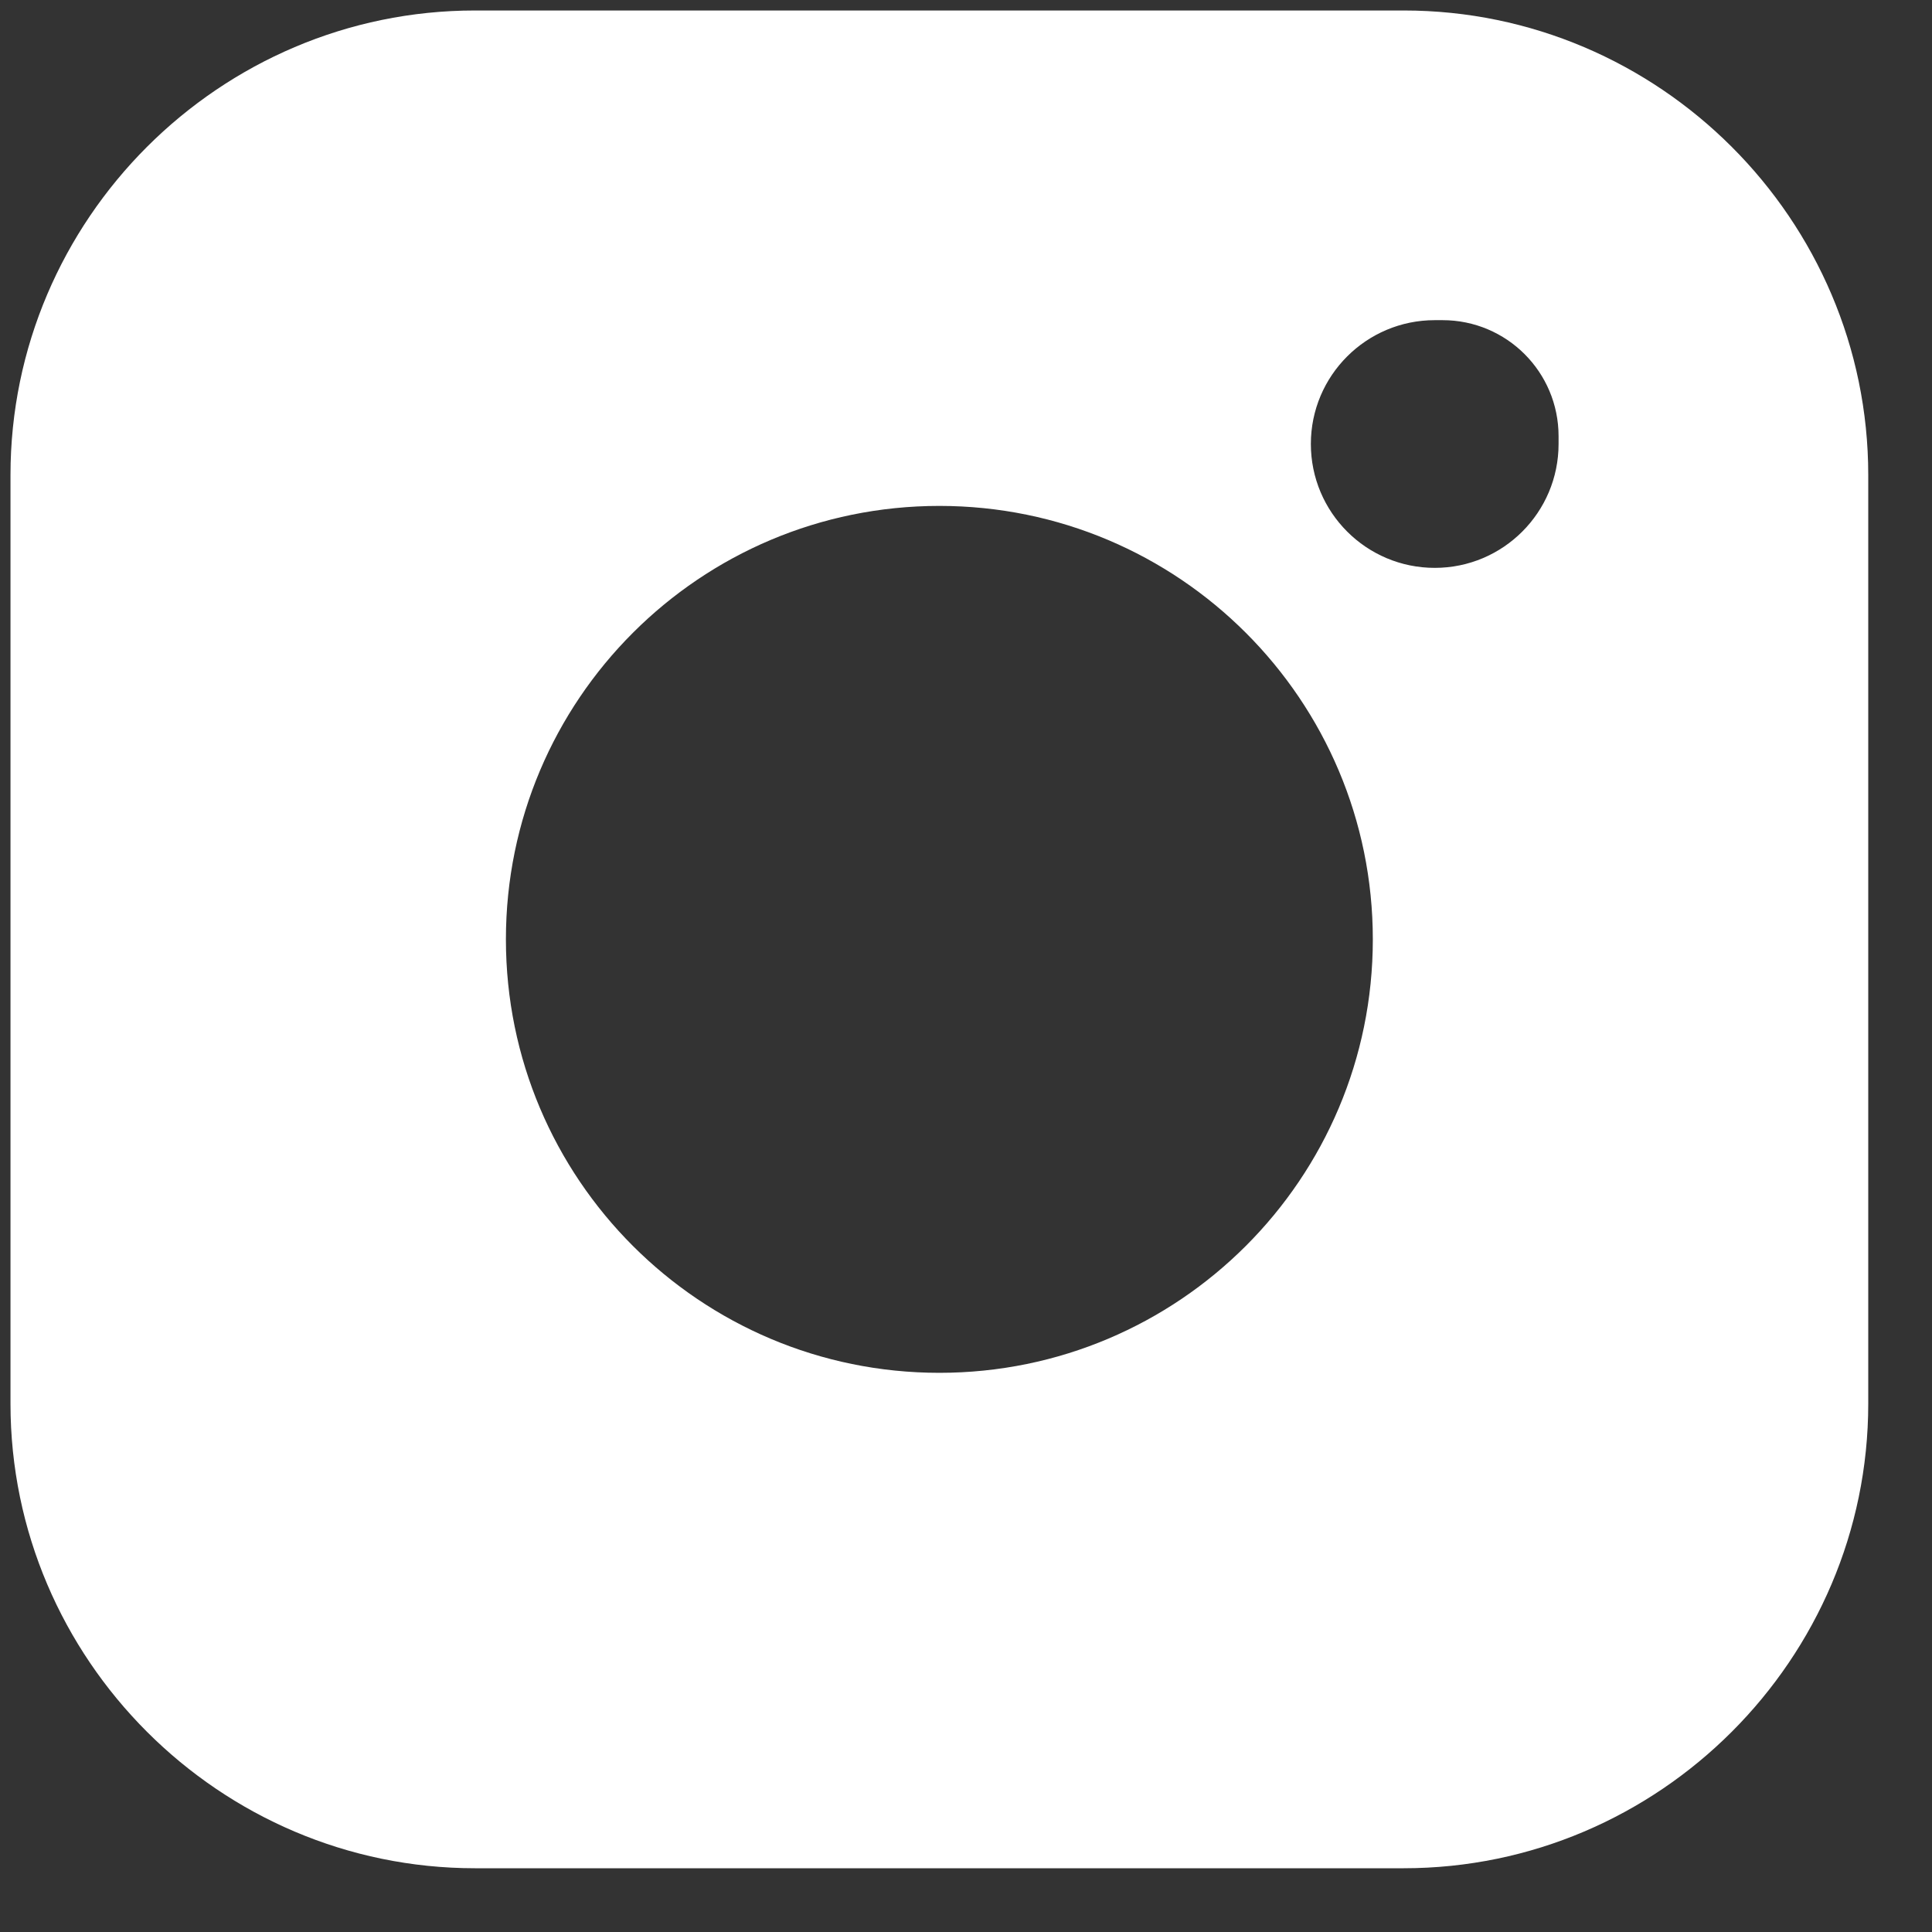 <svg width="14" height="14" viewBox="0 0 14 14" fill="none" xmlns="http://www.w3.org/2000/svg"><rect x="0" y="0" width="14" height="14" fill="#333333" stroke="none"/><path fill-rule="evenodd" clip-rule="evenodd" d="M10.172 0.076H3.442C1.591 0.076 0.076 1.59 0.076 3.442V10.172C0.076 12.023 1.591 13.538 3.442 13.538H10.172C12.023 13.538 13.538 12.023 13.538 10.172V3.442C13.538 1.59 12.023 0.076 10.172 0.076ZM10.424 2.32C10.415 2.32 10.406 2.32 10.397 2.32C9.901 2.32 9.499 2.722 9.499 3.217C9.499 3.713 9.901 4.115 10.397 4.115C10.892 4.115 11.294 3.713 11.294 3.217C11.294 3.208 11.294 3.199 11.294 3.19C11.294 3.18 11.294 3.171 11.294 3.161C11.294 2.696 10.918 2.32 10.453 2.32C10.443 2.32 10.434 2.32 10.424 2.32ZM9.948 6.807C9.948 8.542 8.542 9.948 6.807 9.948C5.072 9.948 3.666 8.542 3.666 6.807C3.666 5.072 5.072 3.666 6.807 3.666C8.542 3.666 9.948 5.072 9.948 6.807Z" fill="white" /></svg>